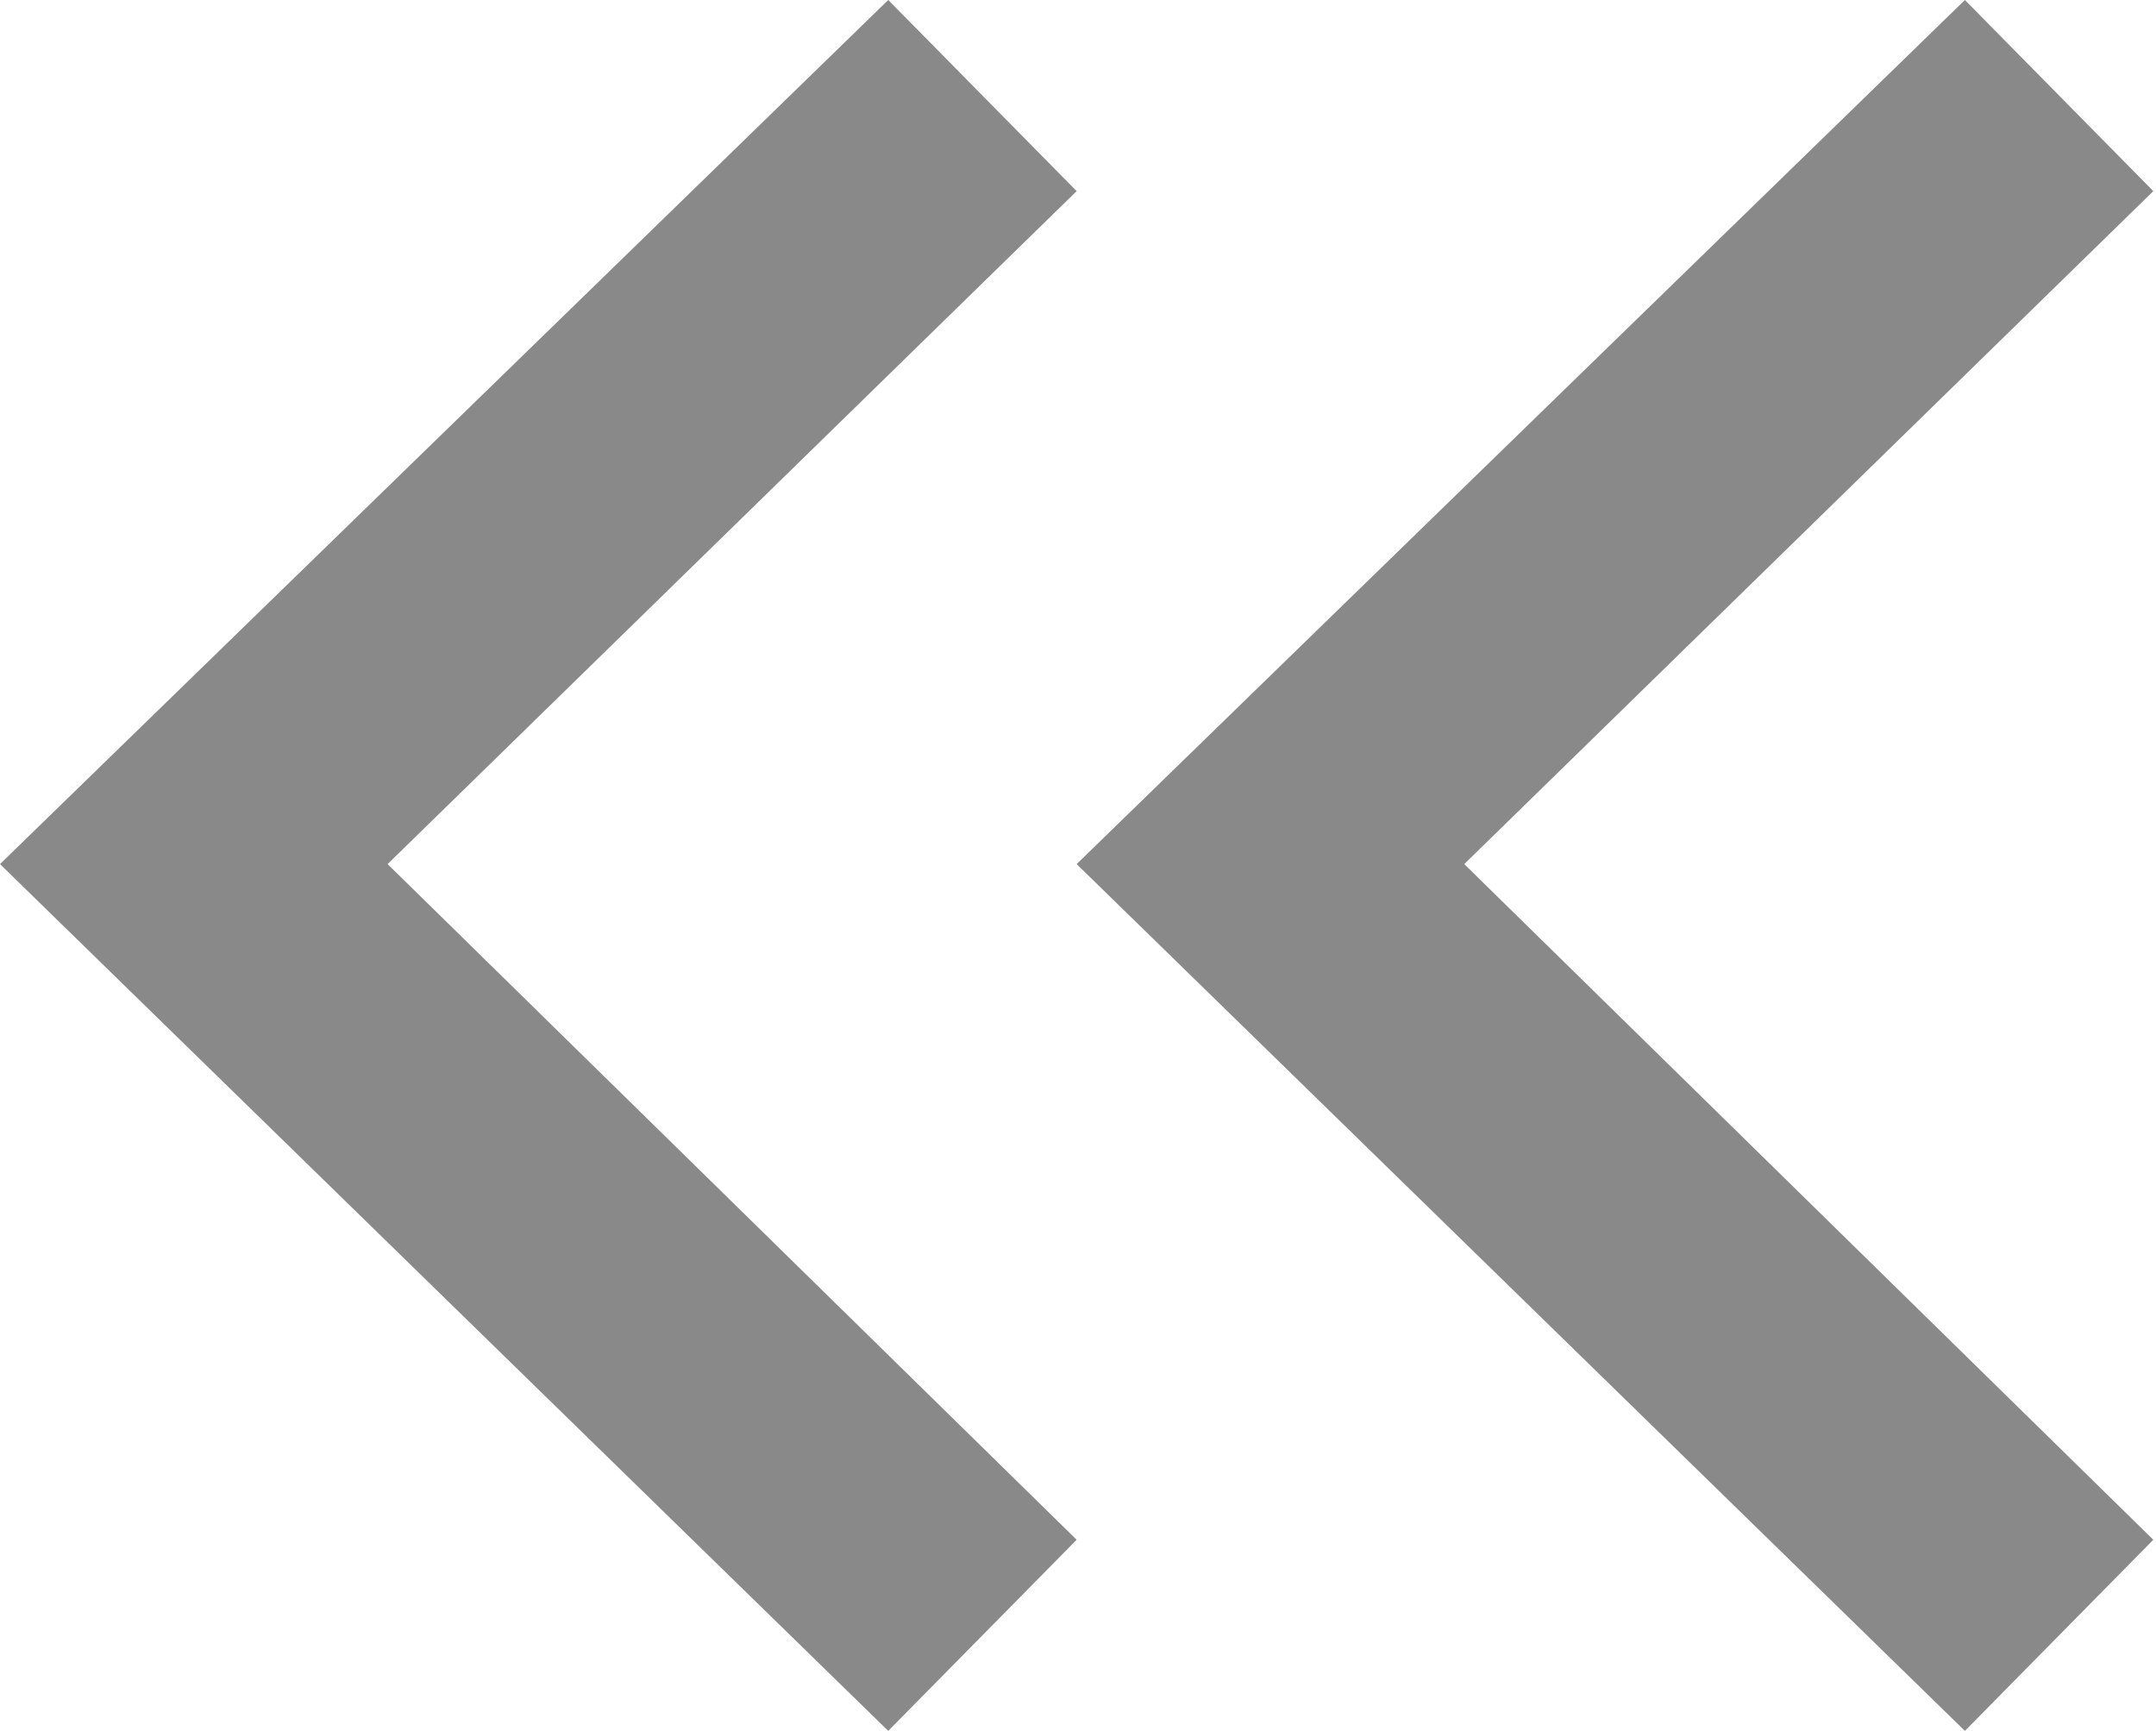 <svg xmlns="http://www.w3.org/2000/svg" viewBox="0 0 8.01 6.43"><defs><style>.cls-1{fill:#898989;}</style></defs><g id="Layer_2" data-name="Layer 2"><g id="Layer_1-2" data-name="Layer 1"><path class="cls-1" d="M7.3,6.43,4,3.21,7.3,0,8,.71,5.44,3.21,8,5.72Z"/><path class="cls-1" d="M3.3,6.43,0,3.21,3.3,0,4,.71,1.44,3.21,4,5.72Z"/></g></g></svg>